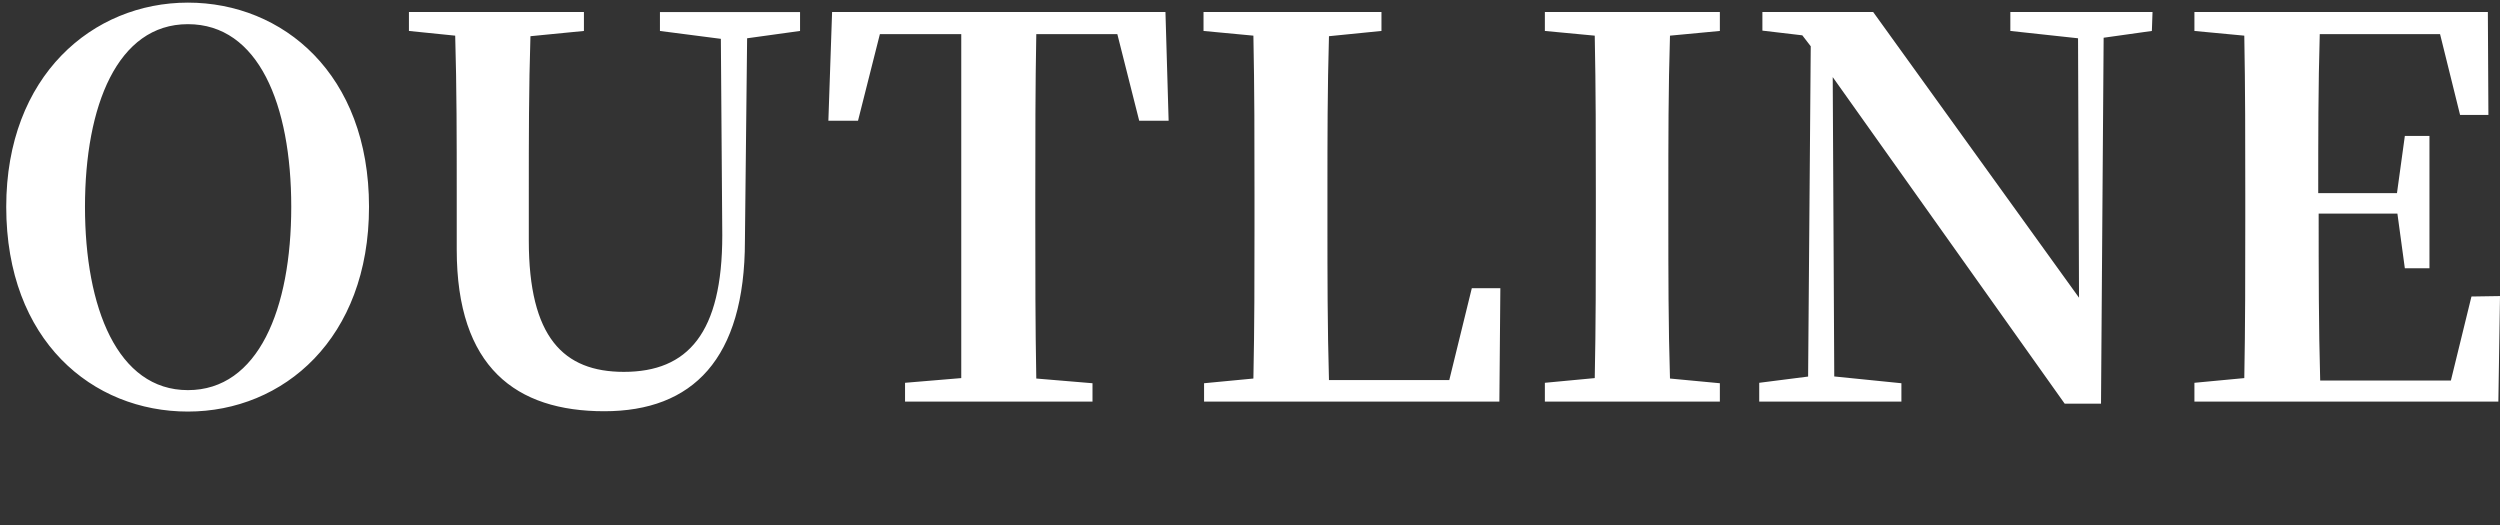 <svg xmlns="http://www.w3.org/2000/svg" width="228.58" height="48" viewBox="0 0 228.58 48"><rect x="0" y="0" width="228.58" height="48" fill="#333333" stroke="none"/><defs><style>.cls-1{fill:#fff;}</style></defs><title>out_w</title><path class="cls-1" d="M33.74 18.91c0 12.05-7.83 18.72-16.56 18.72s-16.61-6.48-16.61-18.72c0-12 7.92-18.67 16.61-18.67s16.56 6.53 16.56 18.67zm-16.56 16.76c6.43 0 9.45-7.4 9.45-16.76s-3-16.7-9.45-16.7-9.41 7.48-9.41 16.7 2.97 16.76 9.41 16.76zM73.15 2.83l-4.84.67-.2 18.5c0 10.85-4.8 15.6-12.86 15.6s-13.49-4-13.49-14.78v-5.3c0-4.71 0-9.5-.14-14.26l-4.23-.43v-1.73h16v1.73l-4.89.48c-.15 4.66-.15 9.46-.15 14.21v4.48c0 8.84 3.17 12 8.69 12 5.86 0 9-3.55 9-12.48l-.13-17.97-5.57-.72v-1.73h12.81zM94.75 3.12c-.09 4.8-.09 9.69-.09 14.64v2.35c0 4.8 0 9.65.09 14.5l5.14.43v1.68h-17.14v-1.72l5.14-.43v-31.45h-7.44l-2 7.92h-2.71l.34-9.94h30.48l.29 9.94h-2.69l-2-7.92zM137.18 26.35l-.09 10.37h-27v-1.68l4.51-.43c.1-4.75.1-9.51.1-13.63v-3.22c0-4.8 0-9.65-.1-14.5l-4.56-.43v-1.73h16.27v1.73l-4.8.48c-.14 4.75-.14 9.55-.14 14.07v3.21c0 4.47 0 9.31.14 14.16h11l2.06-8.4zM152.69 3.26c-.15 4.8-.15 9.6-.15 14.5v2.35c0 4.8 0 9.7.15 14.5l4.56.43v1.68h-16v-1.72l4.56-.43c.1-4.75.1-9.6.1-14.5v-2.31c0-4.8 0-9.65-.1-14.5l-4.56-.43v-1.73h16v1.73zM196.75 2.83l-4.41.62-.24 33.46h-3.32l-21.21-29.86.14 27.37 6.14.62v1.68h-13v-1.72l4.47-.57.24-30.2-.77-1-3.65-.43v-1.7h10.13l18.82 26.12-.09-23.72-6.19-.67v-1.73h13zM228.58 27.07l-.15 9.65h-27.79v-1.72l4.56-.43c.09-4.75.09-9.6.09-14.5v-2.31c0-4.8 0-9.65-.09-14.5l-4.56-.43v-1.73h26.83l.05 9.41h-2.59l-1.83-7.39h-11c-.14 4.7-.14 9.5-.14 14.54h7.2l.72-5.23h2.25v12.1h-2.25l-.68-5h-7.2c0 5.42 0 10.37.14 15.26h11.95l1.88-7.68z"/></svg>